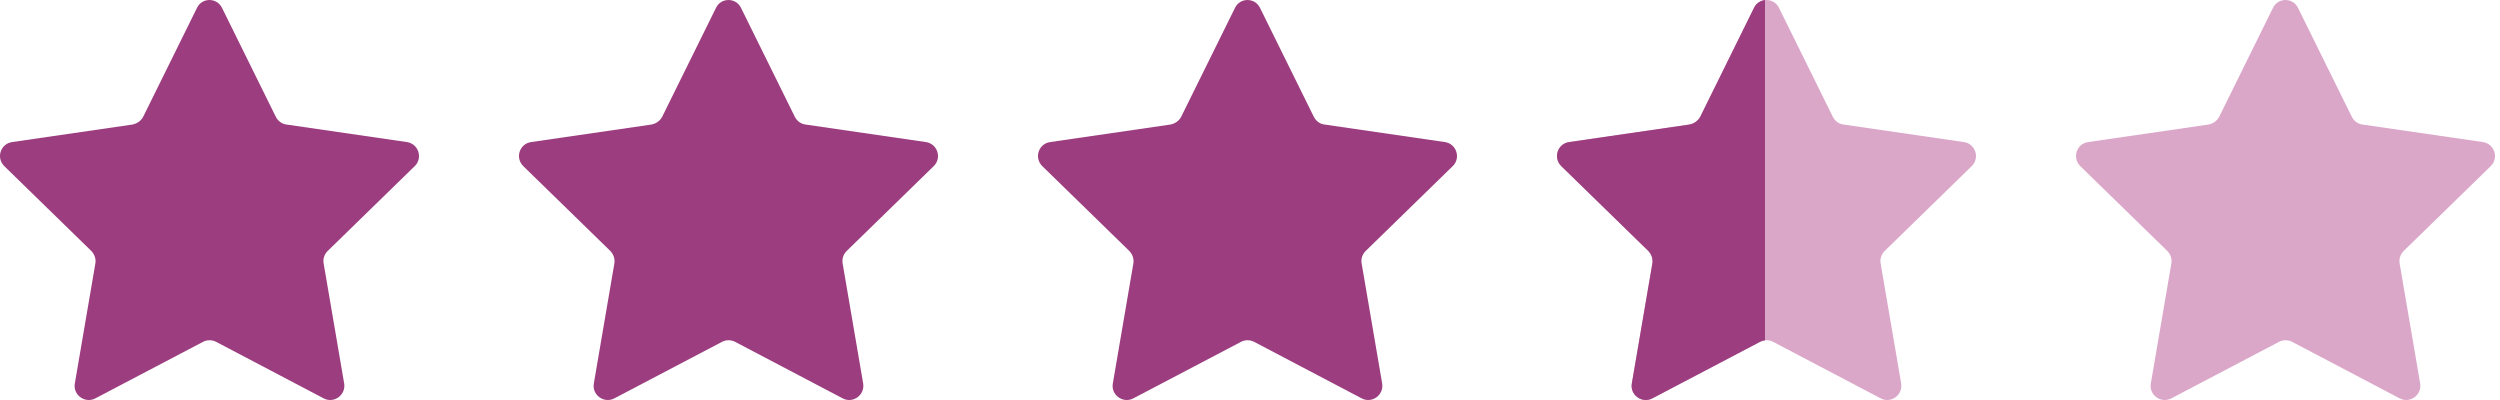 <svg width="50" height="8" viewBox="0 0 50 8" fill="none" xmlns="http://www.w3.org/2000/svg">
<path d="M4.44 0.157L5.517 2.337C5.56 2.421 5.64 2.481 5.733 2.491L8.136 2.841C8.37 2.874 8.463 3.161 8.293 3.324L6.553 5.02C6.486 5.087 6.456 5.177 6.473 5.27L6.883 7.667C6.923 7.897 6.68 8.077 6.473 7.967L4.323 6.837C4.24 6.794 4.143 6.794 4.06 6.837L1.907 7.967C1.7 8.077 1.454 7.897 1.497 7.667L1.907 5.27C1.924 5.177 1.89 5.087 1.827 5.02L0.087 3.324C-0.083 3.157 0.01 2.874 0.244 2.841L2.647 2.491C2.74 2.474 2.82 2.417 2.863 2.337L3.94 0.157C4.04 -0.052 4.337 -0.052 4.44 0.157Z" fill="#9B3D7F"/>
<path d="M14.82 0.157L15.897 2.337C15.94 2.421 16.02 2.481 16.113 2.491L18.516 2.841C18.75 2.874 18.843 3.161 18.673 3.324L16.933 5.02C16.866 5.087 16.837 5.177 16.853 5.27L17.263 7.667C17.303 7.897 17.06 8.077 16.853 7.967L14.703 6.837C14.62 6.794 14.523 6.794 14.44 6.837L12.287 7.967C12.08 8.077 11.834 7.897 11.877 7.667L12.287 5.27C12.303 5.177 12.27 5.087 12.207 5.02L10.467 3.324C10.297 3.157 10.39 2.874 10.624 2.841L13.027 2.491C13.12 2.474 13.2 2.417 13.243 2.337L14.32 0.157C14.42 -0.052 14.717 -0.052 14.82 0.157Z" fill="#9B3D7F"/>
<path d="M25.2 0.157L26.277 2.337C26.32 2.421 26.4 2.481 26.493 2.491L28.896 2.841C29.13 2.874 29.223 3.161 29.053 3.324L27.313 5.02C27.247 5.087 27.216 5.177 27.233 5.27L27.643 7.667C27.683 7.897 27.44 8.077 27.233 7.967L25.083 6.837C25 6.794 24.903 6.794 24.82 6.837L22.667 7.967C22.46 8.077 22.214 7.897 22.257 7.667L22.667 5.27C22.683 5.177 22.65 5.087 22.587 5.02L20.847 3.324C20.677 3.157 20.77 2.874 21.004 2.841L23.407 2.491C23.5 2.474 23.58 2.417 23.623 2.337L24.7 0.157C24.8 -0.052 25.097 -0.052 25.2 0.157Z" fill="#9B3D7F"/>
<path d="M35.58 0.157L36.657 2.337C36.7 2.421 36.78 2.481 36.873 2.491L39.276 2.841C39.51 2.874 39.603 3.161 39.433 3.324L37.693 5.02C37.627 5.087 37.596 5.177 37.613 5.27L38.023 7.667C38.063 7.897 37.82 8.077 37.613 7.967L35.463 6.837C35.38 6.794 35.283 6.794 35.2 6.837L33.047 7.967C32.84 8.077 32.594 7.897 32.637 7.667L33.047 5.27C33.063 5.177 33.03 5.087 32.967 5.02L31.227 3.324C31.057 3.157 31.15 2.874 31.384 2.841L33.787 2.491C33.88 2.474 33.96 2.417 34.004 2.337L35.08 0.157C35.18 -0.052 35.477 -0.052 35.58 0.157Z" fill="#DBA7C9"/>
<path fill-rule="evenodd" clip-rule="evenodd" d="M35.3 0.001C35.211 0.011 35.125 0.063 35.08 0.157L34.004 2.337C33.96 2.417 33.88 2.474 33.787 2.491L31.384 2.841C31.15 2.874 31.057 3.157 31.227 3.324L32.967 5.02C33.03 5.087 33.063 5.177 33.047 5.27L32.637 7.667C32.594 7.897 32.84 8.077 33.047 7.967L35.2 6.837C35.232 6.82 35.266 6.81 35.3 6.806V0.001Z" fill="#9B3D7F"/>
<path d="M45.96 0.157L47.037 2.337C47.08 2.421 47.16 2.481 47.253 2.491L49.656 2.841C49.89 2.874 49.983 3.161 49.813 3.324L48.073 5.02C48.007 5.087 47.977 5.177 47.993 5.27L48.403 7.667C48.443 7.897 48.2 8.077 47.993 7.967L45.843 6.837C45.76 6.794 45.663 6.794 45.58 6.837L43.427 7.967C43.22 8.077 42.974 7.897 43.017 7.667L43.427 5.27C43.444 5.177 43.41 5.087 43.347 5.02L41.607 3.324C41.437 3.157 41.53 2.874 41.764 2.841L44.167 2.491C44.26 2.474 44.34 2.417 44.383 2.337L45.46 0.157C45.56 -0.052 45.857 -0.052 45.96 0.157Z" fill="#DBA7C9"/>
</svg>
